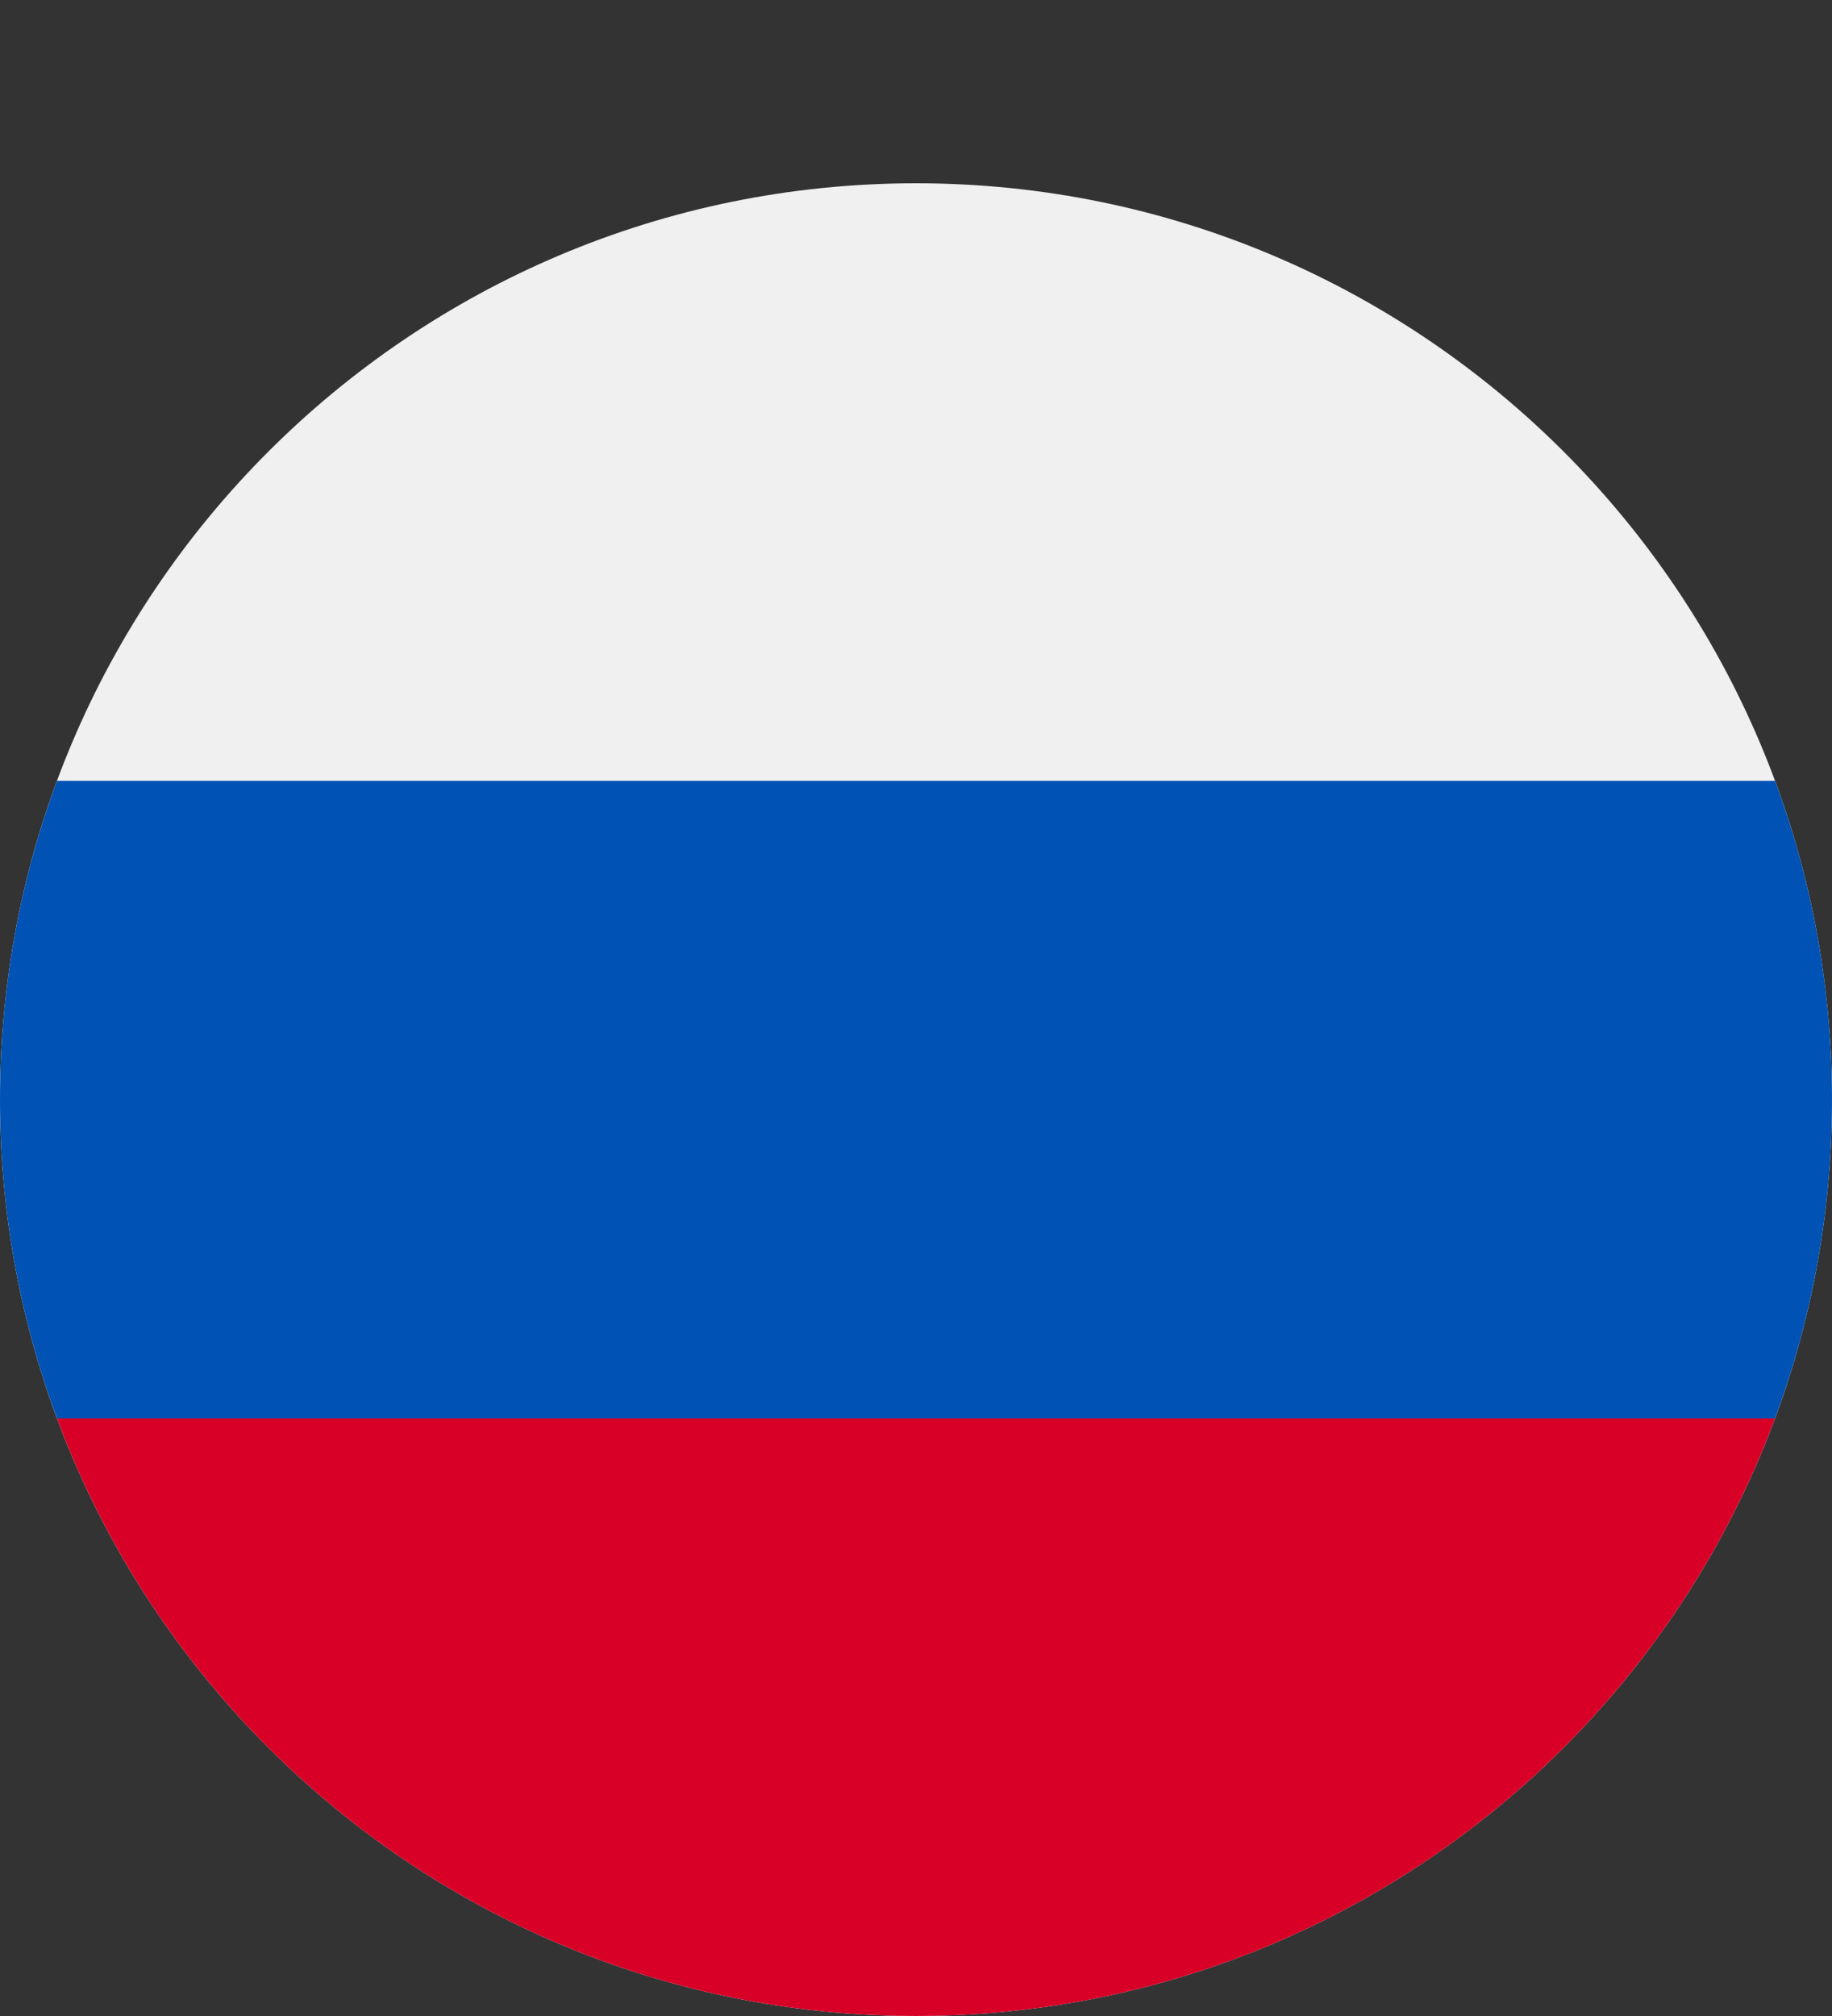 <svg width="20" height="22" viewBox="0 0 20 22" fill="none" xmlns="http://www.w3.org/2000/svg">
<rect x="0" y="0" width="20" height="22" fill="#333333" stroke="none"/>
<g clip-path="url(#clip0_113_8609)">
<path d="M10 22C15.523 22 20 17.523 20 12C20 6.477 15.523 2 10 2C4.477 2 0 6.477 0 12C0 17.523 4.477 22 10 22Z" fill="#F0F0F0"/>
<path d="M19.378 15.478C19.78 14.395 20 13.223 20 12C20 10.777 19.78 9.605 19.378 8.521H0.622C0.22 9.605 0 10.777 0 12C0 13.223 0.22 14.395 0.622 15.478L10 16.348L19.378 15.478Z" fill="#0052B4"/>
<path d="M10 22C14.3 22 17.965 19.287 19.378 15.479H0.622C2.035 19.287 5.7 22 10 22Z" fill="#D80027"/>
</g>
<defs>
<clipPath id="clip0_113_8609">
<rect width="20" height="20" fill="white" transform="translate(0 2)"/>
</clipPath>
</defs>
</svg>

